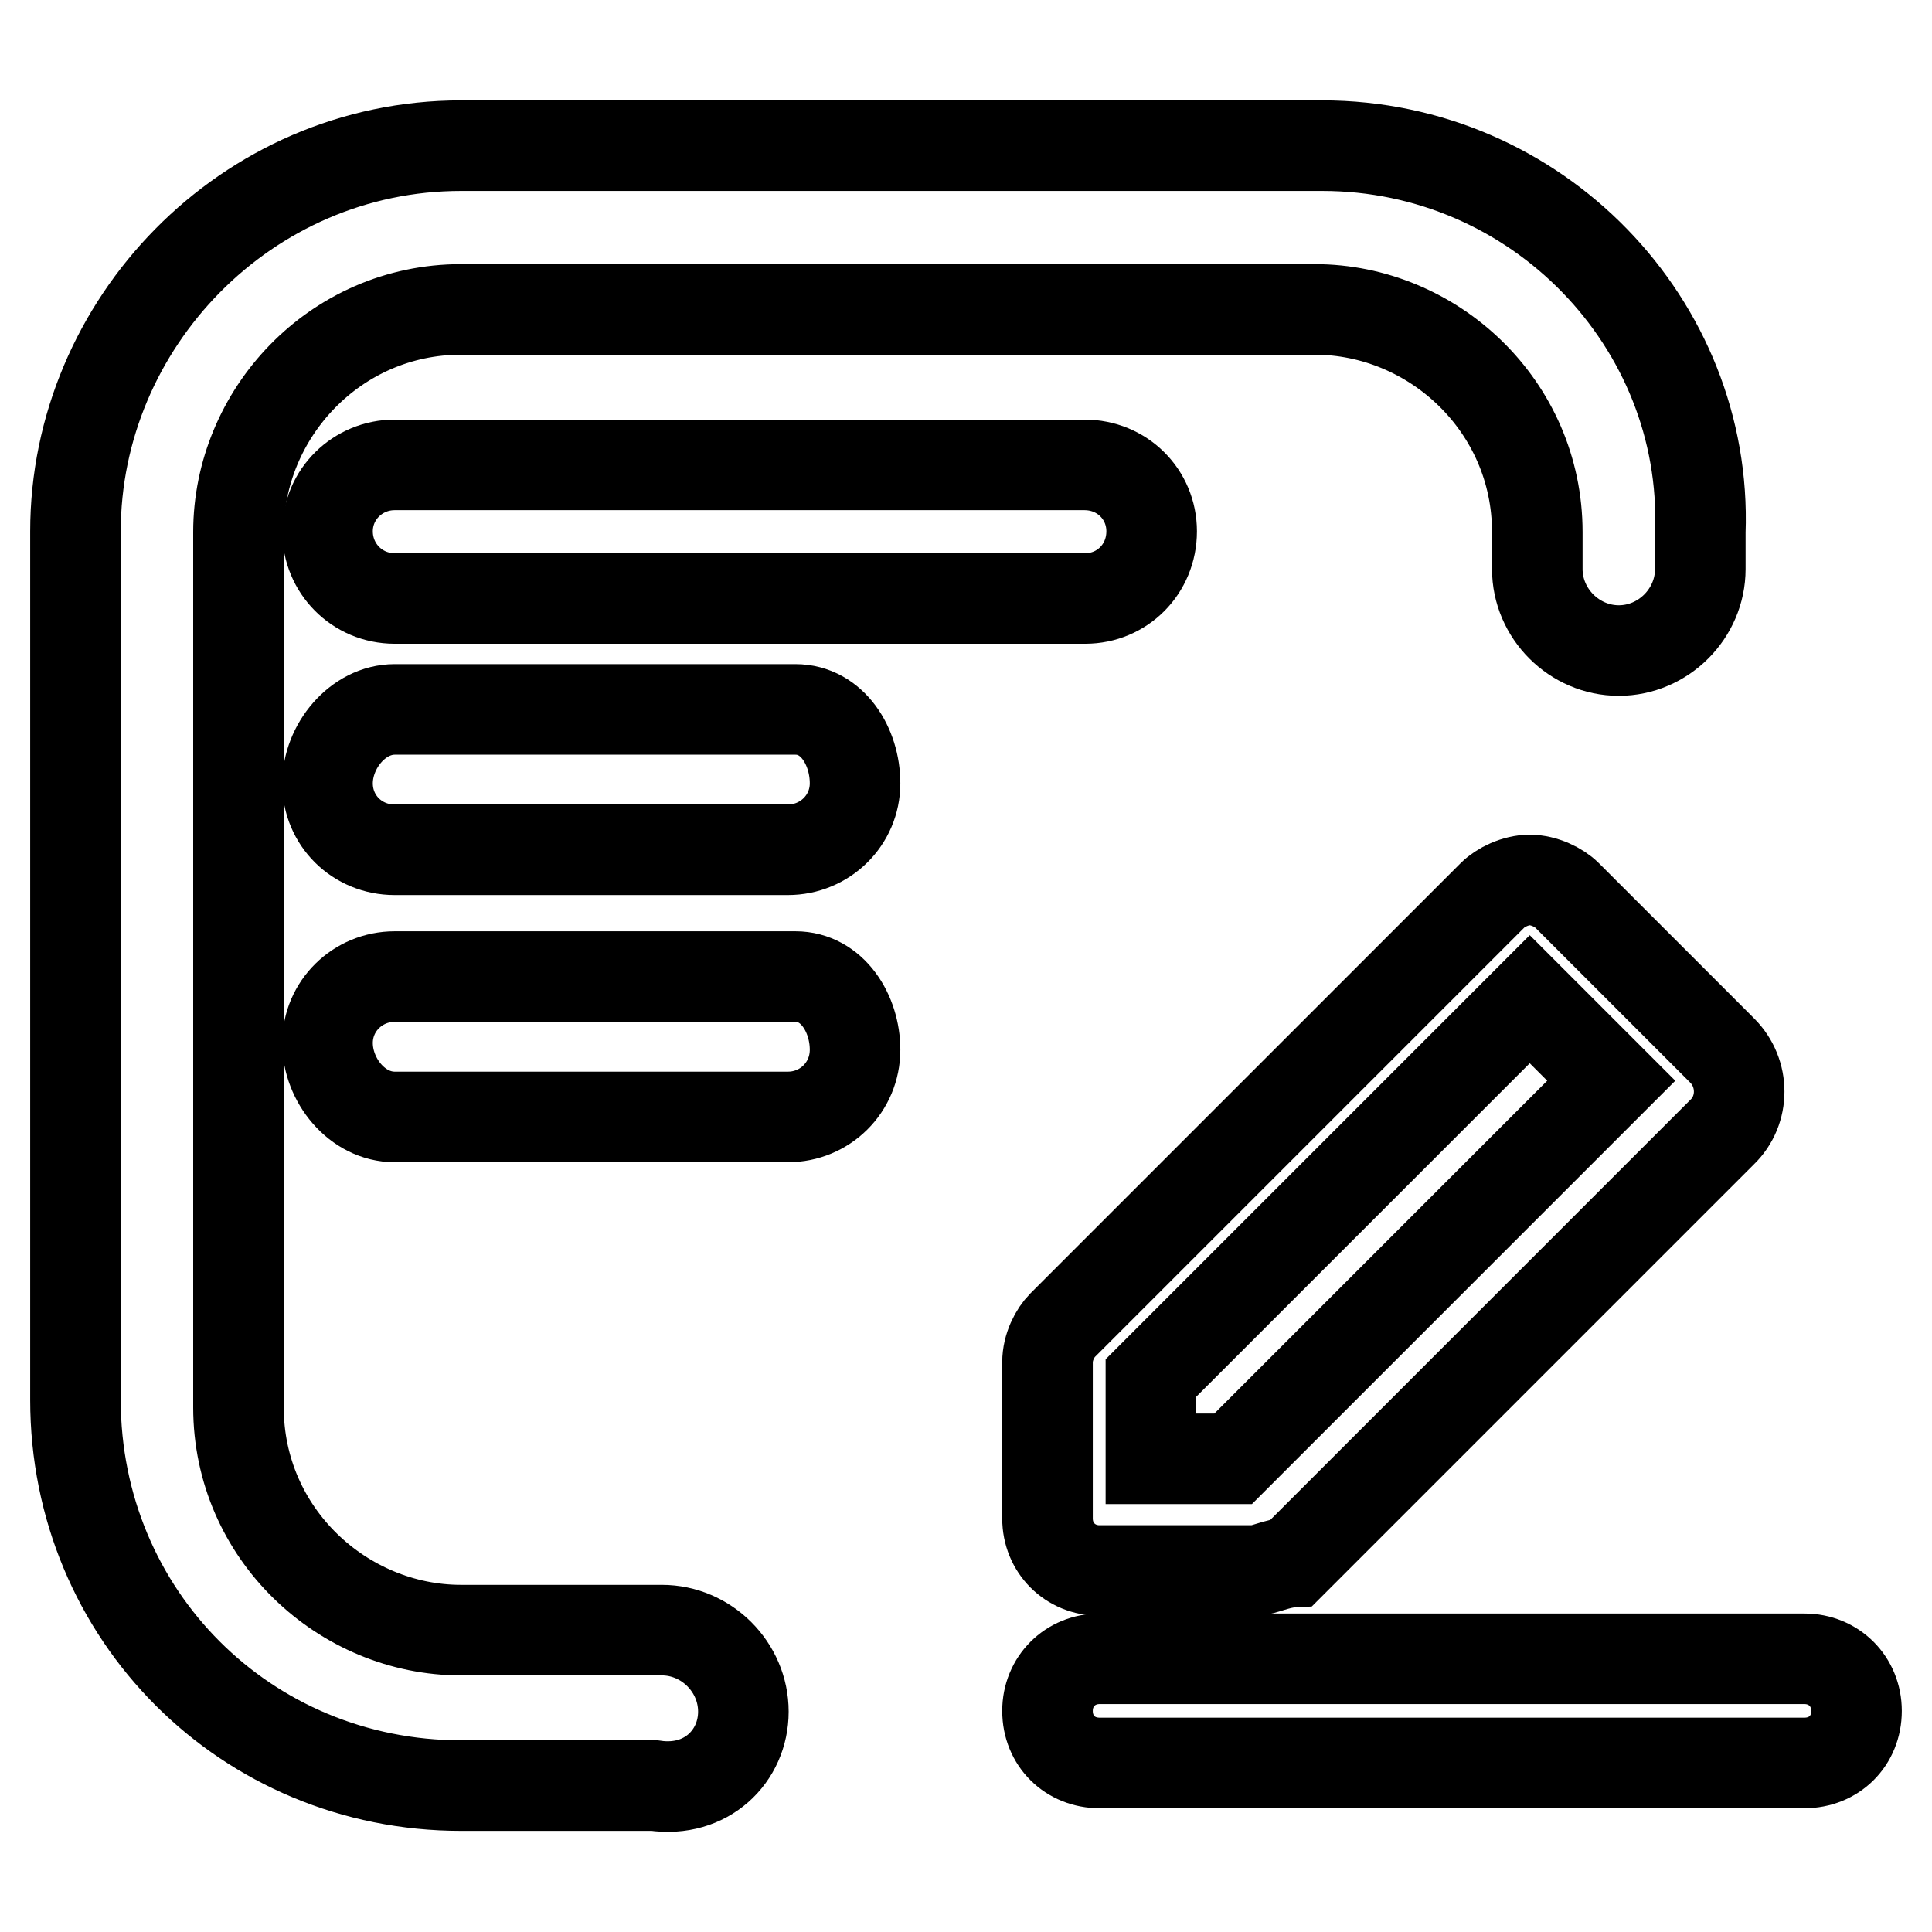 <?xml version="1.0" encoding="utf-8"?>
<!-- Svg Vector Icons : http://www.onlinewebfonts.com/icon -->
<!DOCTYPE svg PUBLIC "-//W3C//DTD SVG 1.1//EN" "http://www.w3.org/Graphics/SVG/1.1/DTD/svg11.dtd">
<svg version="1.1" xmlns="http://www.w3.org/2000/svg" xmlns:xlink="http://www.w3.org/1999/xlink" x="0px" y="0px" viewBox="0 0 256 256" enable-background="new 0 0 256 256" xml:space="preserve">
<g> <path stroke-width="12" fill-opacity="0" stroke="#000000"  d="M175.2,19.3H61.1C32.6,19.3,10,42.9,10,70.4v115.1c0,28.5,22.6,51.1,51.1,51.1h25.6 c6.9,1,11.8-3.9,11.8-9.8c0-5.9-4.9-10.8-10.8-10.8H61.1c-15.7,0-29.5-12.8-29.5-29.5v-116c0-15.7,12.8-29.5,29.5-29.5h113.1 c15.7,0,29.5,12.8,29.5,29.5v4.9c0,5.9,4.9,10.8,10.8,10.8c5.9,0,10.8-4.9,10.8-10.8v-4.9C226.3,42.9,203.7,19.3,175.2,19.3z"/> <path stroke-width="12" fill-opacity="0" stroke="#000000"  d="M143.7,61.6H52.3c-4.9,0-8.9,3.9-8.9,8.8c0,4.9,3.9,8.9,8.9,8.9h91.5c4.9,0,8.8-3.9,8.8-8.9 C152.6,65.5,148.7,61.6,143.7,61.6L143.7,61.6z M105.4,94H52.3c-4.9,0-8.9,4.9-8.9,9.8s3.9,8.8,8.9,8.8h52.1c4.9,0,8.9-3.9,8.9-8.8 S110.3,94,105.4,94z M105.4,129.4H52.3c-4.9,0-8.9,3.9-8.9,8.8c0,4.9,3.9,9.8,8.9,9.8h52.1c4.9,0,8.9-3.9,8.9-8.9 C113.3,134.3,110.3,129.4,105.4,129.4z"/> <path stroke-width="12" fill-opacity="0" stroke="#000000"  d="M166.3,208.1h-20.6c-3.9,0-6.9-3-6.9-6.9v-20.7c0-2,1-3.9,2-4.9l57-57c1-1,3-2,4.9-2s3.9,1,4.9,2l20.6,20.6 c3,3,3,7.9,0,10.8l-57,57C169.3,207.1,167.3,208.1,166.3,208.1z M152.6,193.3h10.8l50.1-50.1l-10.8-10.8l-50.2,50.2V193.3 L152.6,193.3z"/> <path stroke-width="12" fill-opacity="0" stroke="#000000"  d="M239.1,233.6h-93.4c-3.9,0-6.9-2.9-6.9-6.9c0-3.9,3-6.9,6.9-6.9h93.4c3.9,0,6.9,3,6.9,6.9 C246,230.7,243,233.6,239.1,233.6L239.1,233.6z"/></g>
</svg>